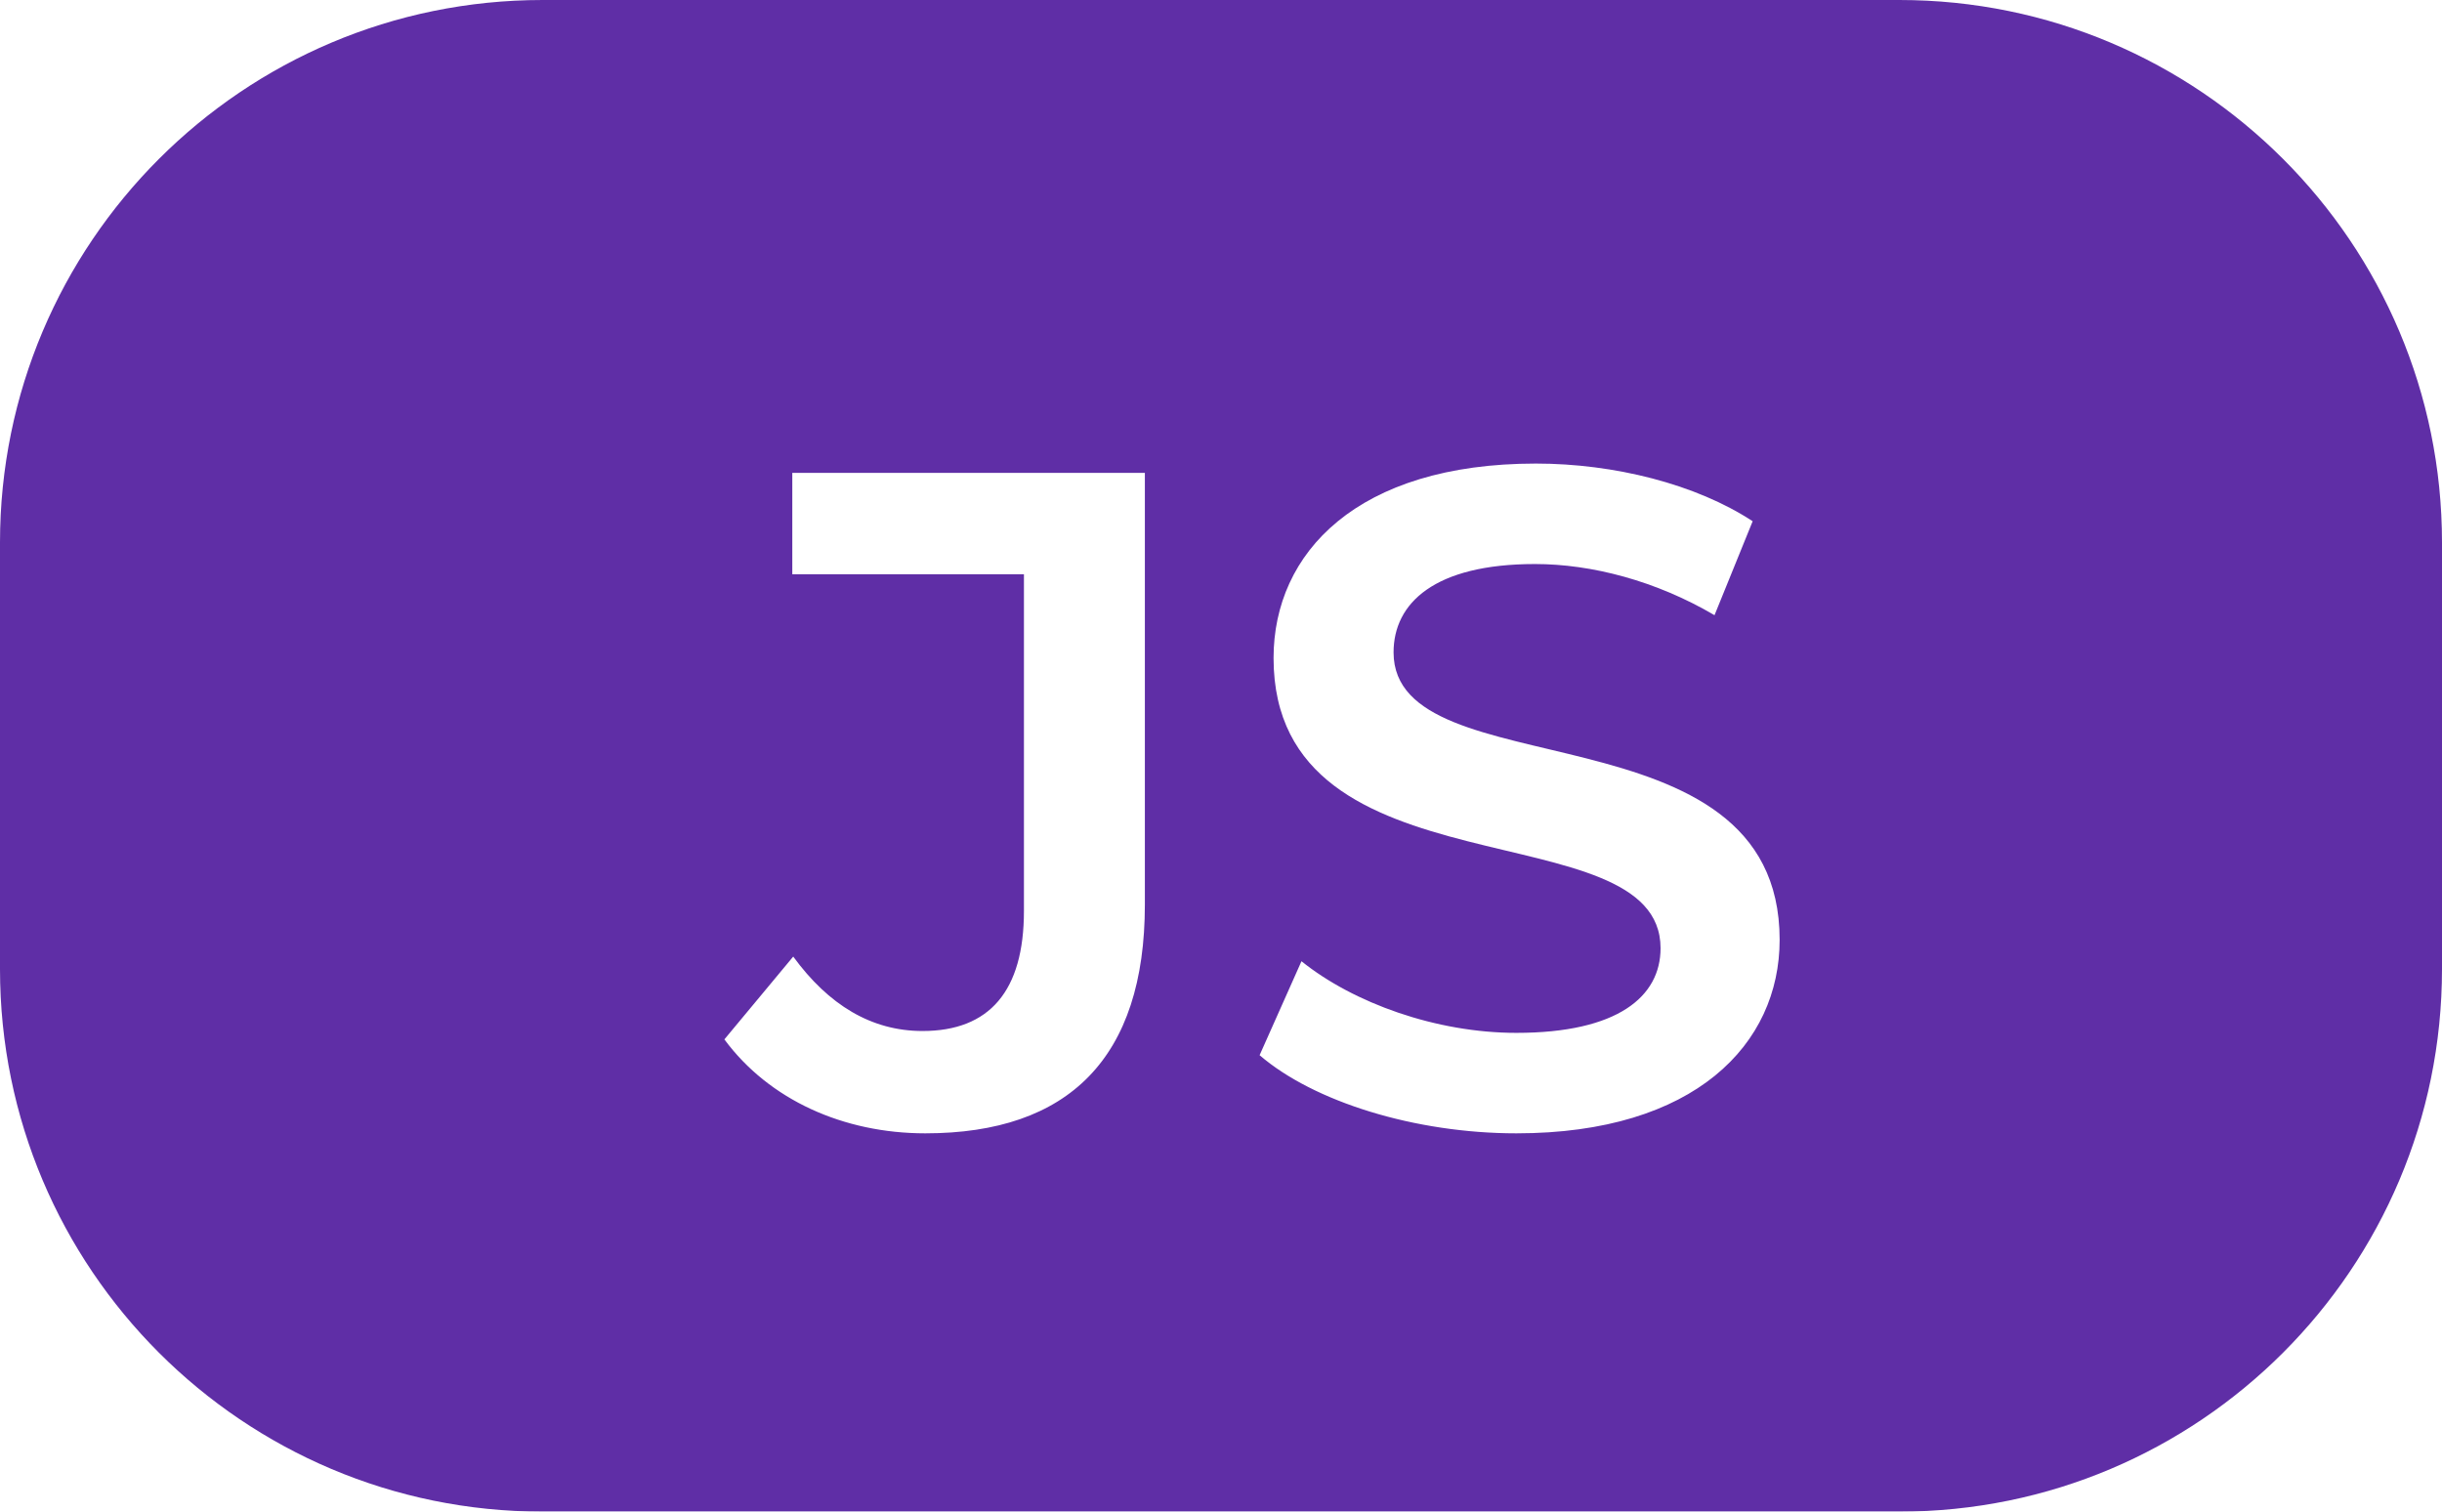 <?xml version="1.0" encoding="UTF-8"?> <svg xmlns="http://www.w3.org/2000/svg" width="63" height="39" viewBox="0 0 63 39" fill="none"> <g filter="url(#filter0_ii_856_2135)"> <path d="M0 14C0 6.268 6.268 0 14 0H49C56.732 0 63 6.268 63 14V25C63 32.732 56.732 39 49 39H14C6.268 39 0 32.732 0 25V14Z" fill="#5F2EA6"></path> </g> <path d="M23.872 29.24C27.568 29.24 29.536 27.296 29.536 23.336V12.2H20.44V14.816H26.416V23.504C26.416 25.568 25.528 26.6 23.8 26.6C22.48 26.6 21.376 25.928 20.464 24.68L18.688 26.816C19.84 28.376 21.76 29.24 23.872 29.24ZM39.12 29.24C43.728 29.24 45.912 26.936 45.912 24.248C45.912 18.08 35.952 20.408 35.952 16.832C35.952 15.56 37.008 14.552 39.6 14.552C41.064 14.552 42.72 14.984 44.232 15.872L45.216 13.448C43.752 12.488 41.64 11.96 39.624 11.96C35.016 11.96 32.856 14.264 32.856 16.976C32.856 23.216 42.84 20.84 42.84 24.464C42.84 25.712 41.736 26.648 39.12 26.648C37.056 26.648 34.92 25.88 33.576 24.8L32.496 27.224C33.888 28.424 36.504 29.24 39.12 29.24Z" fill="white"></path> <defs> <filter id="filter0_ii_856_2135" x="-4" y="-4" width="71" height="47" filterUnits="userSpaceOnUse" color-interpolation-filters="sRGB"> <feFlood flood-opacity="0" result="BackgroundImageFix"></feFlood> <feBlend mode="normal" in="SourceGraphic" in2="BackgroundImageFix" result="shape"></feBlend> <feColorMatrix in="SourceAlpha" type="matrix" values="0 0 0 0 0 0 0 0 0 0 0 0 0 0 0 0 0 0 127 0" result="hardAlpha"></feColorMatrix> <feOffset dx="-4" dy="-4"></feOffset> <feGaussianBlur stdDeviation="4"></feGaussianBlur> <feComposite in2="hardAlpha" operator="arithmetic" k2="-1" k3="1"></feComposite> <feColorMatrix type="matrix" values="0 0 0 0 0.255 0 0 0 0 0.092 0 0 0 0 0.492 0 0 0 1 0"></feColorMatrix> <feBlend mode="normal" in2="shape" result="effect1_innerShadow_856_2135"></feBlend> <feColorMatrix in="SourceAlpha" type="matrix" values="0 0 0 0 0 0 0 0 0 0 0 0 0 0 0 0 0 0 127 0" result="hardAlpha"></feColorMatrix> <feOffset dx="4" dy="4"></feOffset> <feGaussianBlur stdDeviation="4"></feGaussianBlur> <feComposite in2="hardAlpha" operator="arithmetic" k2="-1" k3="1"></feComposite> <feColorMatrix type="matrix" values="0 0 0 0 0.656 0 0 0 0 0.459 0 0 0 0 0.942 0 0 0 1 0"></feColorMatrix> <feBlend mode="normal" in2="effect1_innerShadow_856_2135" result="effect2_innerShadow_856_2135"></feBlend> </filter> </defs> </svg> 